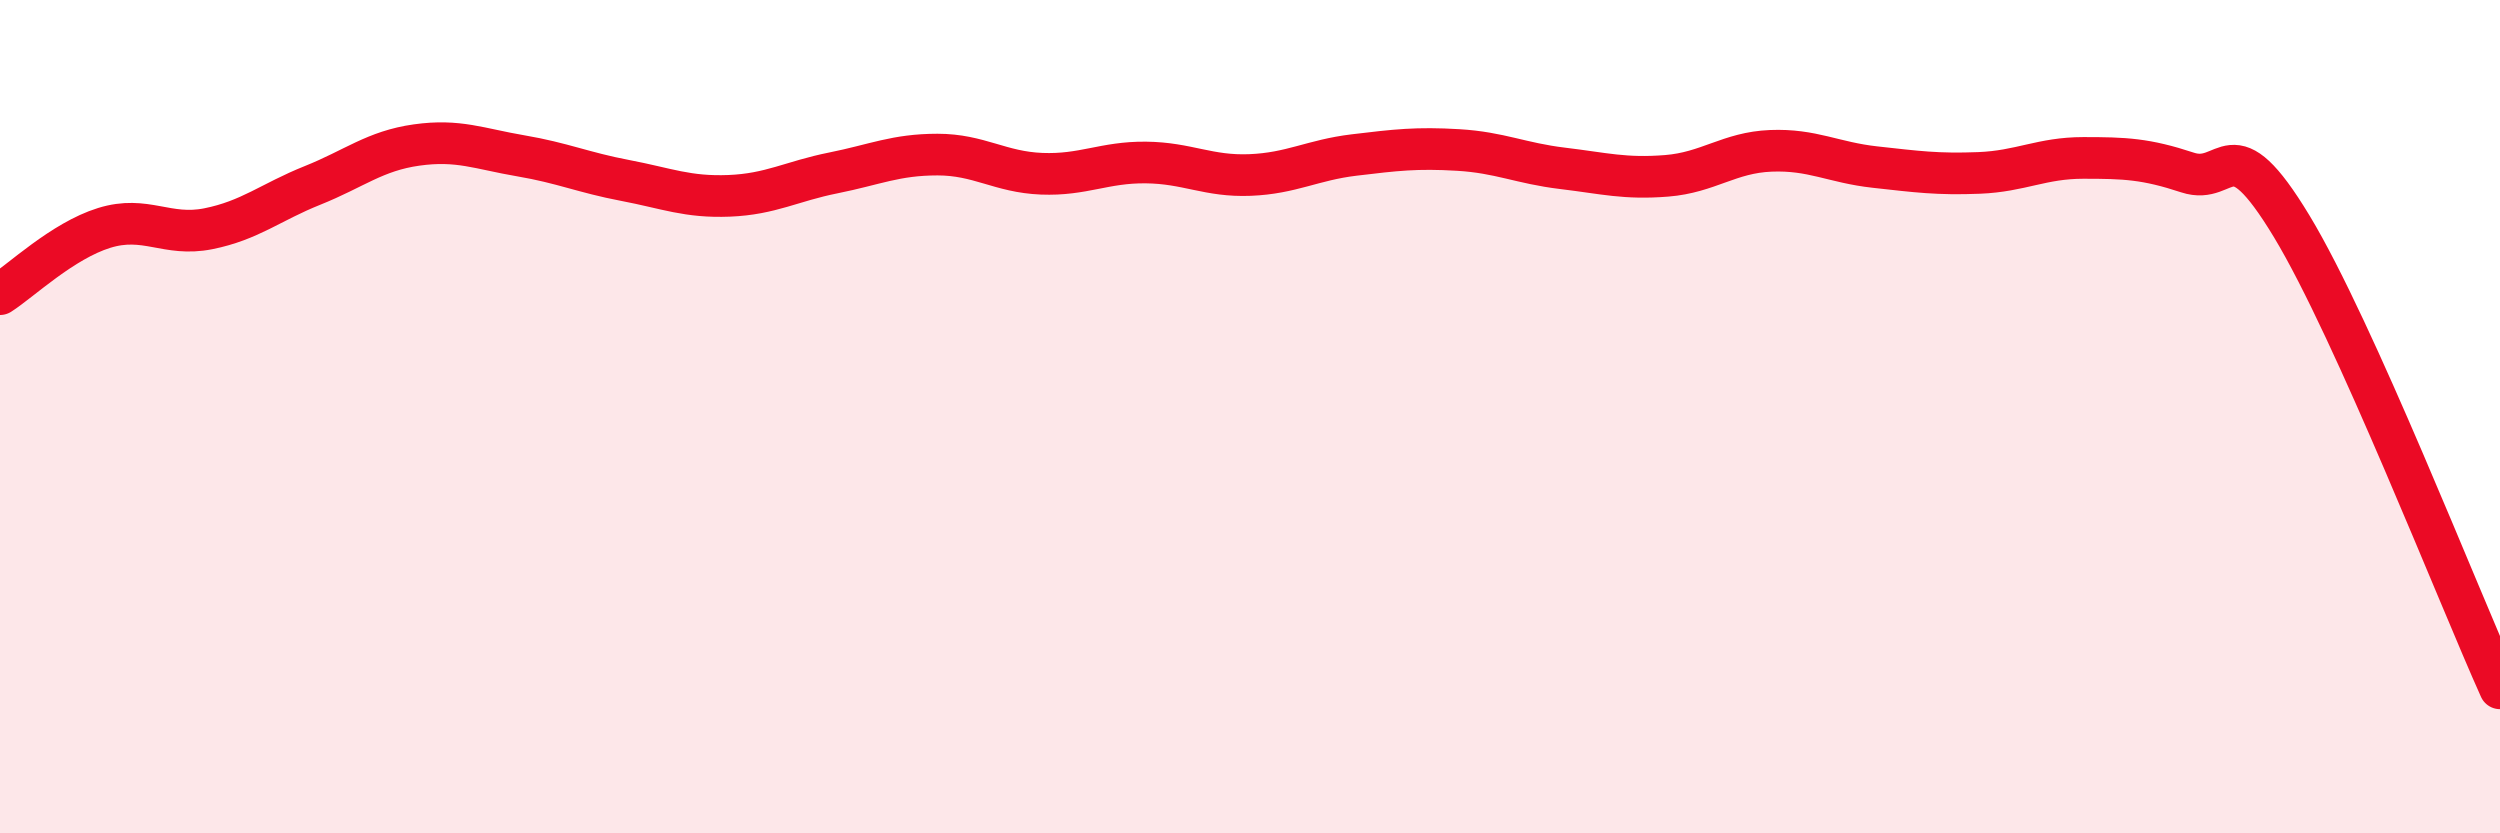 
    <svg width="60" height="20" viewBox="0 0 60 20" xmlns="http://www.w3.org/2000/svg">
      <path
        d="M 0,7.06 C 0.5,6.74 1.5,5.78 2.5,5.47 C 3.5,5.16 4,5.69 5,5.49 C 6,5.29 6.5,4.85 7.5,4.45 C 8.5,4.05 9,3.62 10,3.48 C 11,3.34 11.5,3.57 12.5,3.74 C 13.5,3.91 14,4.14 15,4.33 C 16,4.52 16.5,4.74 17.5,4.7 C 18.5,4.66 19,4.35 20,4.15 C 21,3.95 21.5,3.71 22.5,3.71 C 23.5,3.71 24,4.13 25,4.17 C 26,4.21 26.5,3.89 27.5,3.9 C 28.5,3.91 29,4.24 30,4.2 C 31,4.16 31.5,3.84 32.5,3.72 C 33.5,3.6 34,3.54 35,3.6 C 36,3.66 36.5,3.92 37.5,4.04 C 38.5,4.16 39,4.3 40,4.22 C 41,4.14 41.5,3.66 42.5,3.62 C 43.5,3.58 44,3.9 45,4.01 C 46,4.12 46.5,4.19 47.5,4.15 C 48.5,4.11 49,3.79 50,3.79 C 51,3.79 51.5,3.81 52.5,4.14 C 53.5,4.47 53.5,2.95 55,5.43 C 56.5,7.91 59,14.3 60,16.52L60 20L0 20Z"
        fill="#EB0A25"
        opacity="0.1"
        stroke-linecap="round"
        stroke-linejoin="round"
      />
      <path
        d="M 0,7.06 C 0.5,6.74 1.5,5.78 2.5,5.47 C 3.5,5.16 4,5.69 5,5.49 C 6,5.29 6.5,4.85 7.5,4.45 C 8.5,4.05 9,3.62 10,3.48 C 11,3.34 11.5,3.57 12.5,3.74 C 13.5,3.91 14,4.14 15,4.33 C 16,4.52 16.5,4.74 17.5,4.7 C 18.5,4.66 19,4.35 20,4.15 C 21,3.95 21.5,3.71 22.5,3.71 C 23.5,3.71 24,4.13 25,4.17 C 26,4.21 26.5,3.89 27.5,3.9 C 28.5,3.91 29,4.24 30,4.2 C 31,4.16 31.5,3.84 32.5,3.72 C 33.5,3.6 34,3.54 35,3.6 C 36,3.66 36.5,3.92 37.5,4.04 C 38.5,4.16 39,4.3 40,4.22 C 41,4.14 41.5,3.66 42.5,3.62 C 43.5,3.58 44,3.9 45,4.01 C 46,4.12 46.5,4.19 47.5,4.15 C 48.5,4.11 49,3.79 50,3.79 C 51,3.79 51.5,3.81 52.5,4.14 C 53.5,4.47 53.5,2.95 55,5.43 C 56.5,7.91 59,14.3 60,16.52"
        stroke="#EB0A25"
        stroke-width="1"
        fill="none"
        stroke-linecap="round"
        stroke-linejoin="round"
      />
    </svg>
  